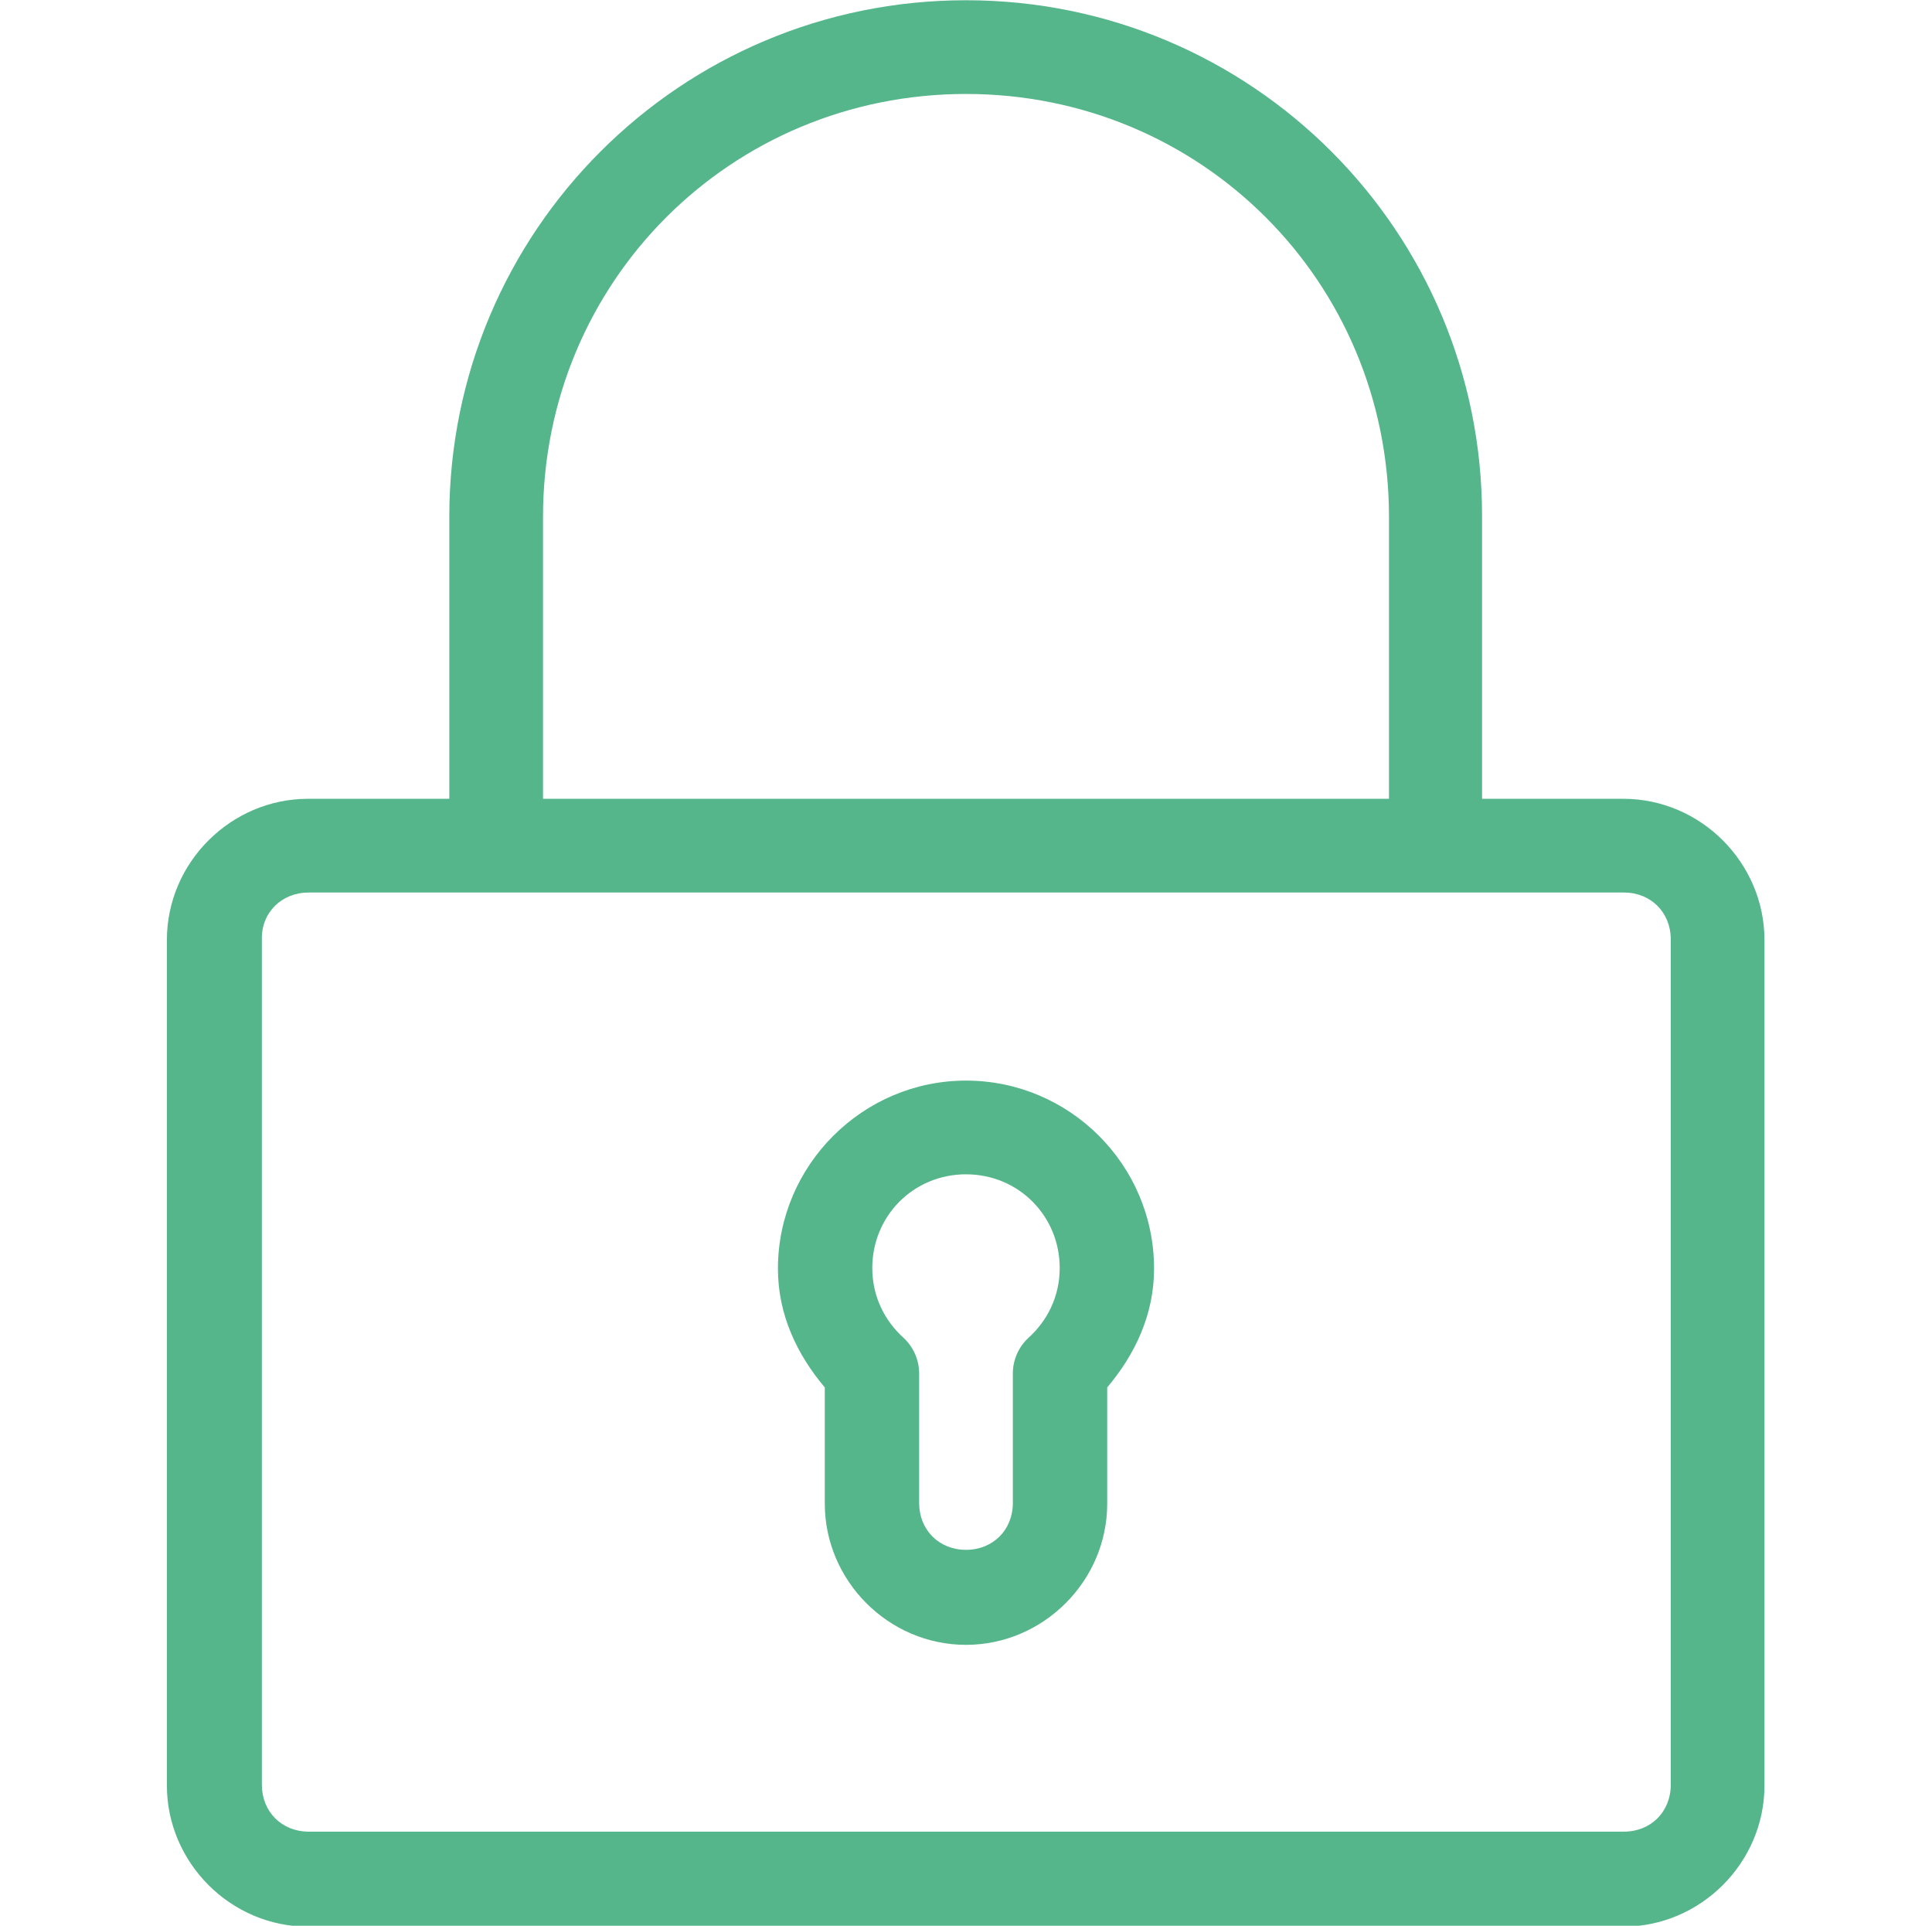 <?xml version="1.0" encoding="utf-8"?>
<!-- Generator: Adobe Illustrator 23.0.3, SVG Export Plug-In . SVG Version: 6.00 Build 0)  -->
<svg version="1.1" id="Layer_1" xmlns="http://www.w3.org/2000/svg" xmlns:xlink="http://www.w3.org/1999/xlink" x="0px" y="0px"
	 viewBox="0 0 301 300" style="enable-background:new 0 0 301 300;" xml:space="preserve">
<style type="text/css">
	.st0{fill:#56B68B;}
</style>
<title>Kind_UniquePlatform_Icons</title>
<g transform="translate(0,-952.362)">
	<path class="st0" d="M150.5,952.4c-44.5,0-80.5,36-80.5,80.5v43.9H48c-12,0-22,9.9-22,22v131.7c0,12,9.9,22,22,22h204.9
		c12,0,22-9.9,22-22v-131.7c0-12-9.9-22-22-22h-22v-43.9C231,988.4,195,952.4,150.5,952.4z M150.5,967c36.6,0,65.9,29.2,65.9,65.9
		v43.9H84.6v-43.9C84.6,996.2,113.9,967,150.5,967z M48.1,1091.4H253c4.2,0,7.3,3.1,7.3,7.3v131.7c0,4.2-3.1,7.3-7.3,7.3H48.1
		c-4.2,0-7.3-3.1-7.3-7.3v-131.7C40.7,1094.5,43.9,1091.4,48.1,1091.4z M150.5,1120.7c-16.1,0-29.3,13.2-29.3,29.3
		c0,7.2,3,13.4,7.3,18.5v18.1c0,12,9.9,22,22,22c12,0,22-9.9,22-22v-18.1c4.3-5.1,7.3-11.3,7.3-18.5
		C179.8,1133.8,166.6,1120.7,150.5,1120.7z M150.5,1135.3c8.2,0,14.6,6.5,14.6,14.6c0,4.4-1.9,8.2-4.9,10.9
		c-1.5,1.4-2.4,3.4-2.4,5.5v20.2c0,4.2-3.1,7.3-7.3,7.3s-7.3-3.1-7.3-7.3v-20.2c0-2.1-0.9-4.1-2.4-5.5c-3-2.7-4.9-6.5-4.9-10.9
		C135.9,1141.8,142.3,1135.3,150.5,1135.3z"/>
</g>
</svg>
